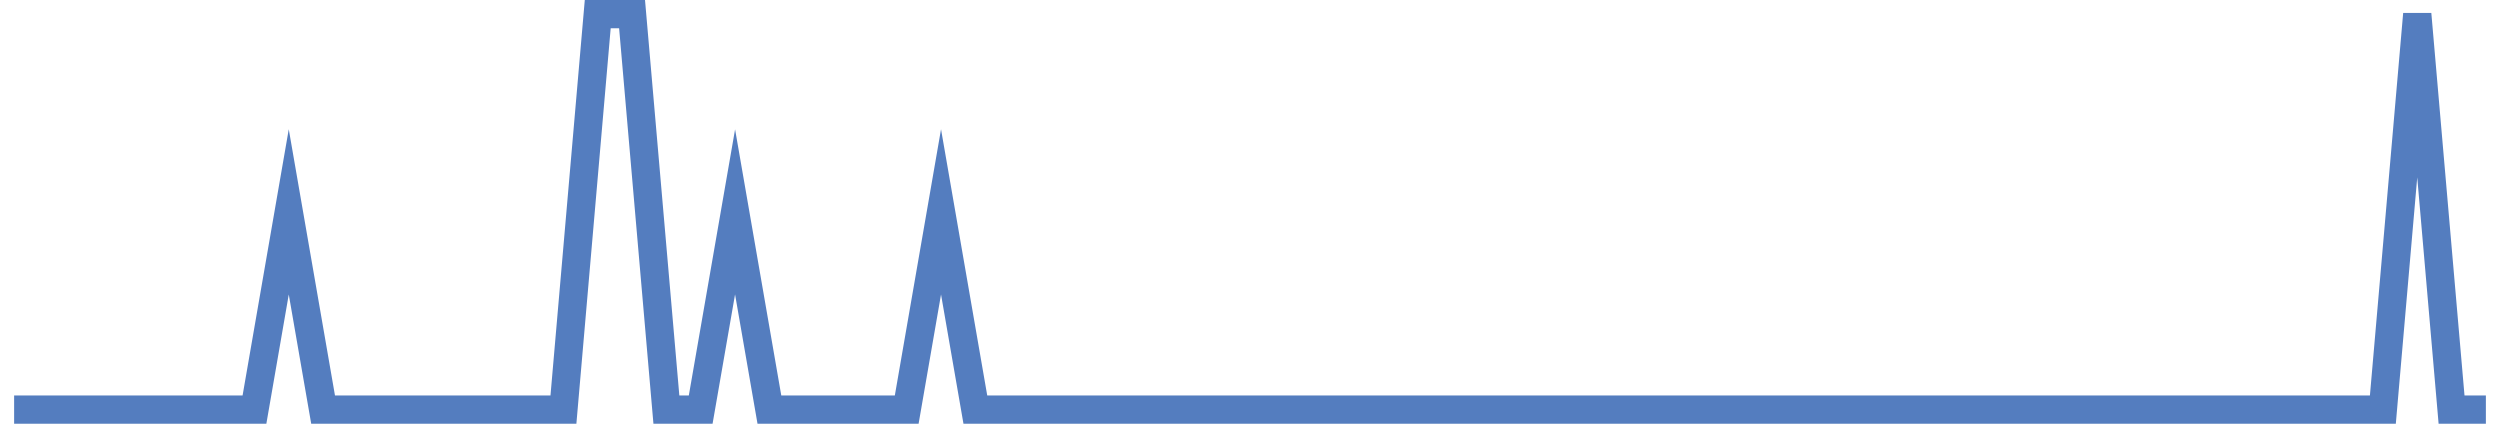 <?xml version="1.0" encoding="UTF-8"?>
<svg xmlns="http://www.w3.org/2000/svg" xmlns:xlink="http://www.w3.org/1999/xlink" width="177pt" height="30pt" viewBox="0 0 177 30" version="1.1">
<g id="surface41849921">
<path style="fill:none;stroke-width:2;stroke-linecap:butt;stroke-linejoin:miter;stroke:rgb(32.941%,49.02%,74.902%);stroke-opacity:1;stroke-miterlimit:10;" d="M 1 29 L 18.016 29 L 20.445 15 L 22.875 29 L 39.891 29 L 42.32 1 L 44.75 1 L 47.18 29 L 49.609 29 L 52.043 15 L 54.473 29 L 64.195 29 L 66.625 15 L 69.055 29 L 168.707 29 L 171.141 1 L 173.57 29 L 176 29 "/>
</g>
</svg>
